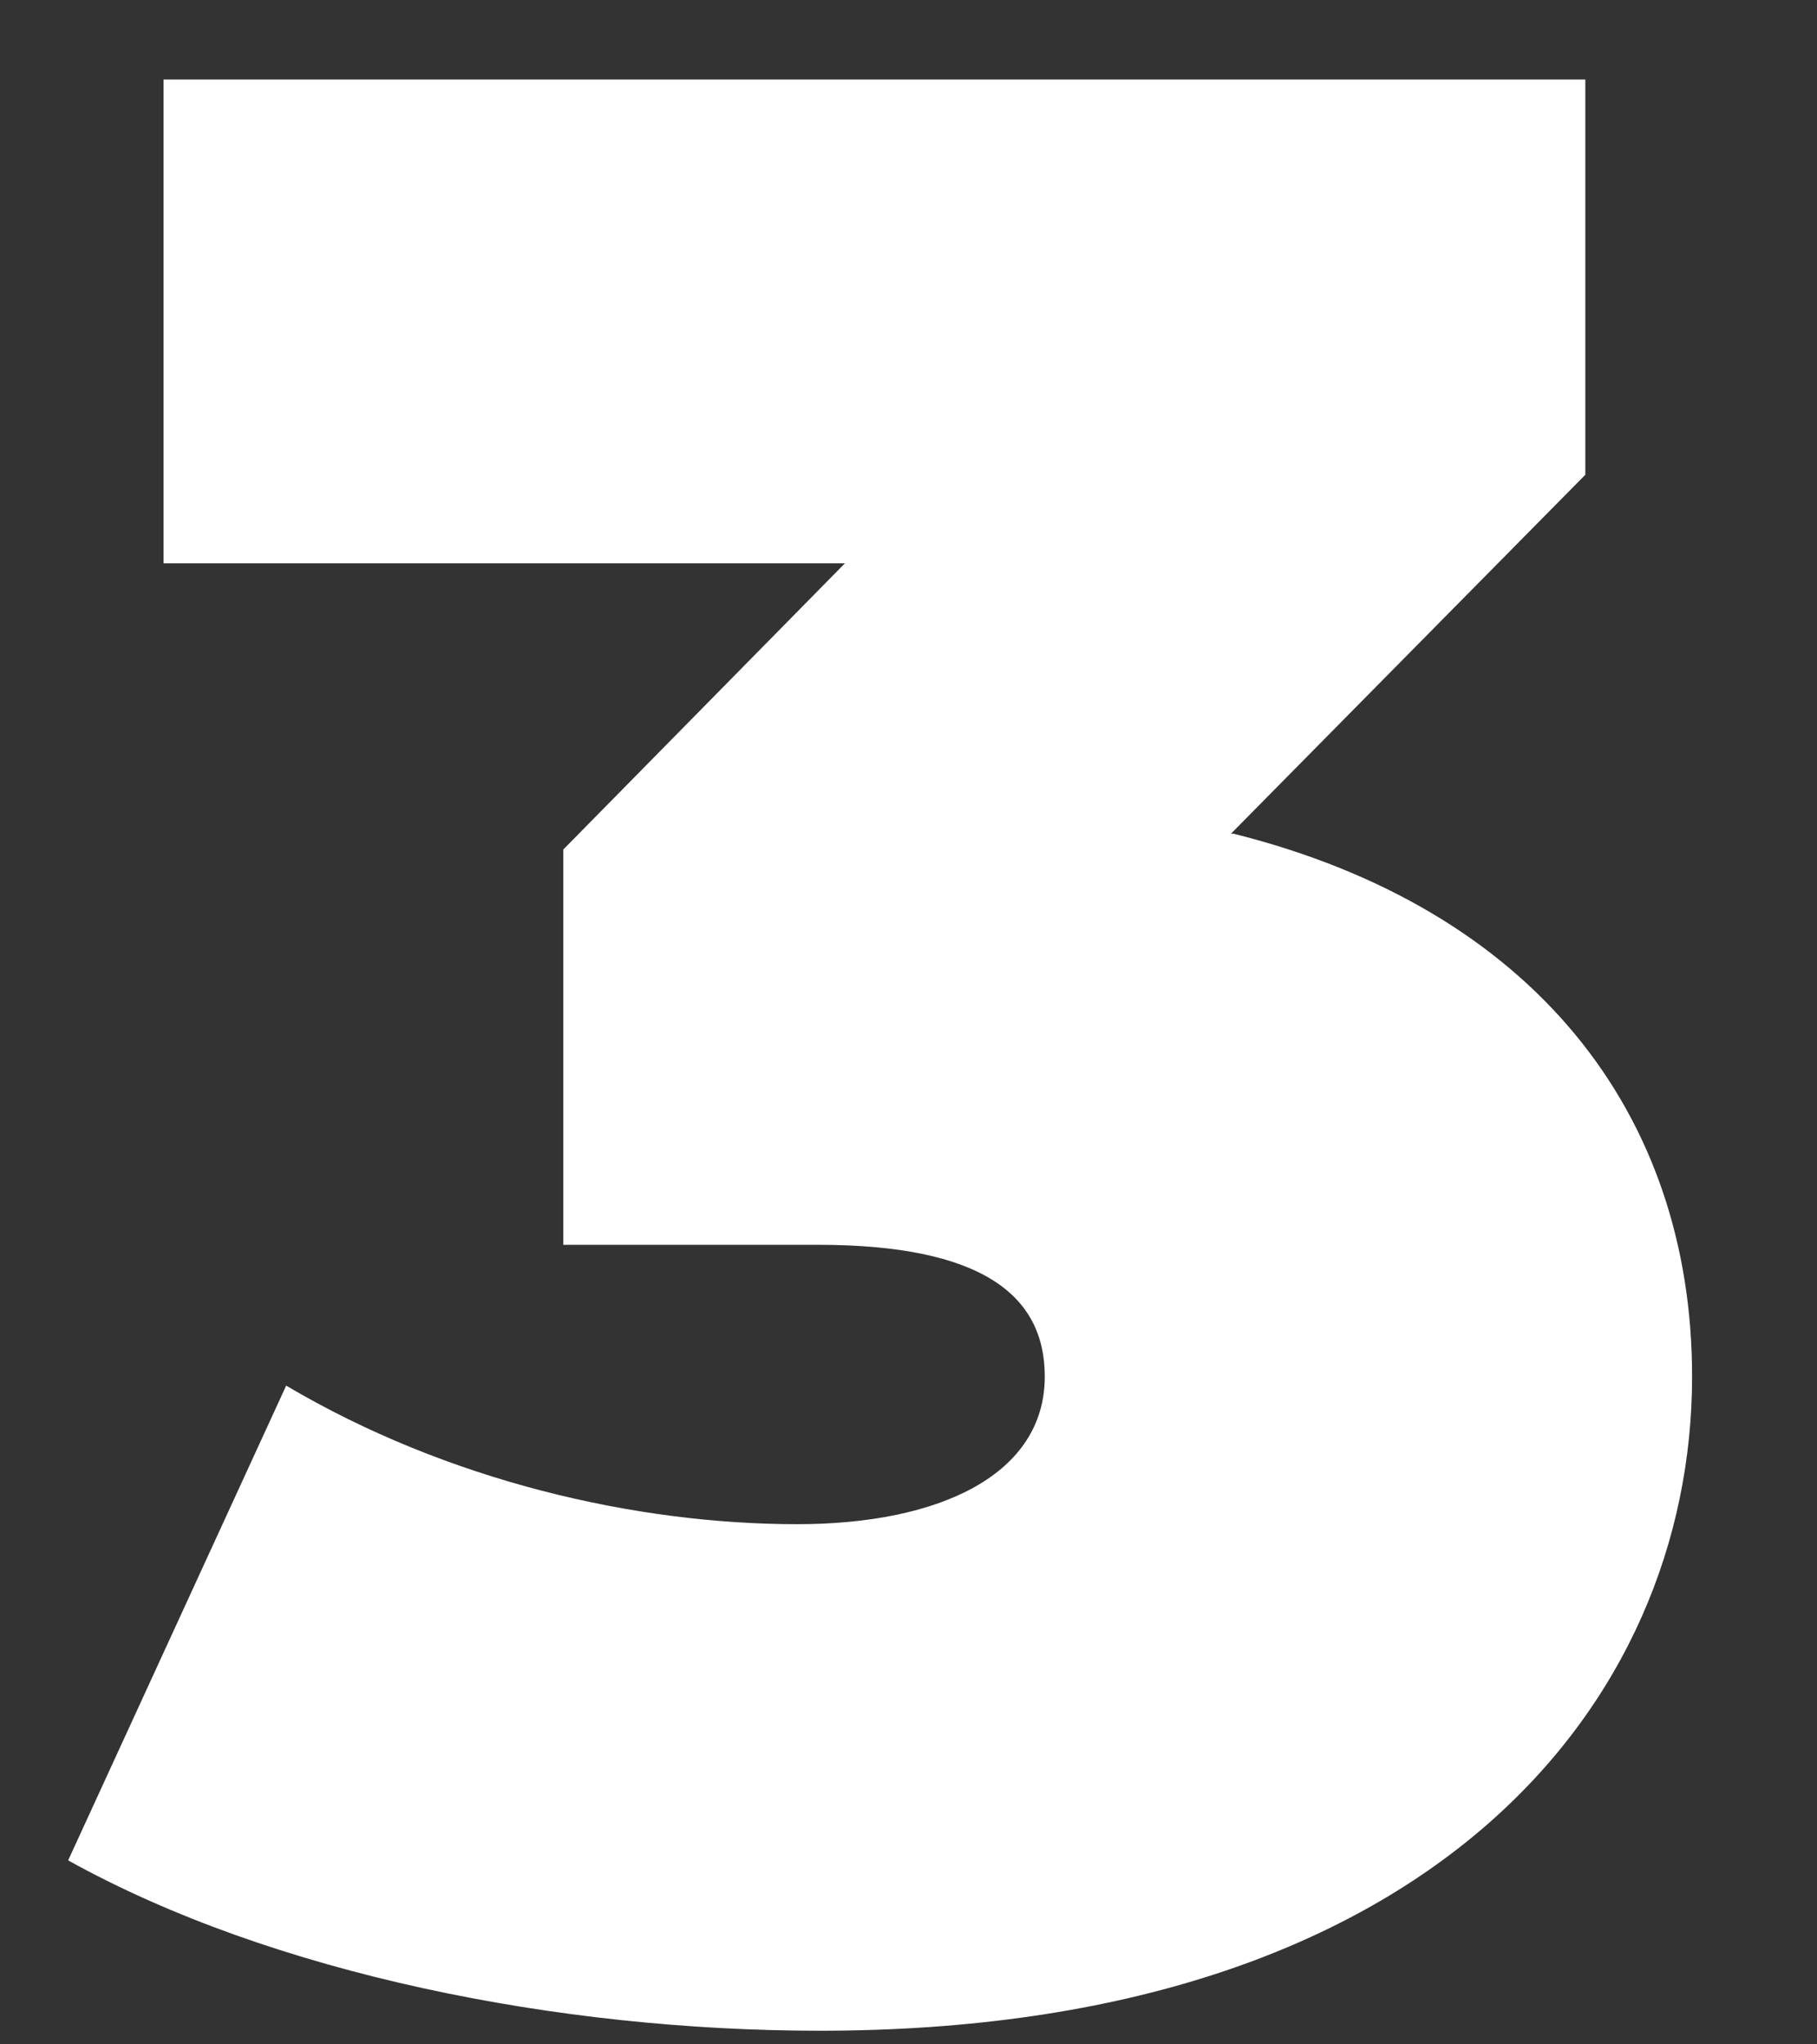 <svg xmlns="http://www.w3.org/2000/svg" width="8" height="9" viewBox="0 0 8 9" fill="none"><rect x="0" y="0" width="8" height="9" fill="#333333" stroke="none"/><path d="M5.42 3.67L6.98 2.09V0.35H0.72V2.48H3.72L2.48 3.74V5.48H3.6C4.32 5.48 4.6 5.7 4.6 6.06C4.6 6.49 4.14 6.71 3.51 6.71C2.8 6.71 1.97 6.52 1.26 6.1L0.3 8.19C1.2 8.69 2.46 8.94 3.61 8.94C6.3 8.94 7.45 7.5 7.45 6.06C7.45 4.9 6.75 4 5.43 3.67H5.42Z" fill="white"></path></svg>